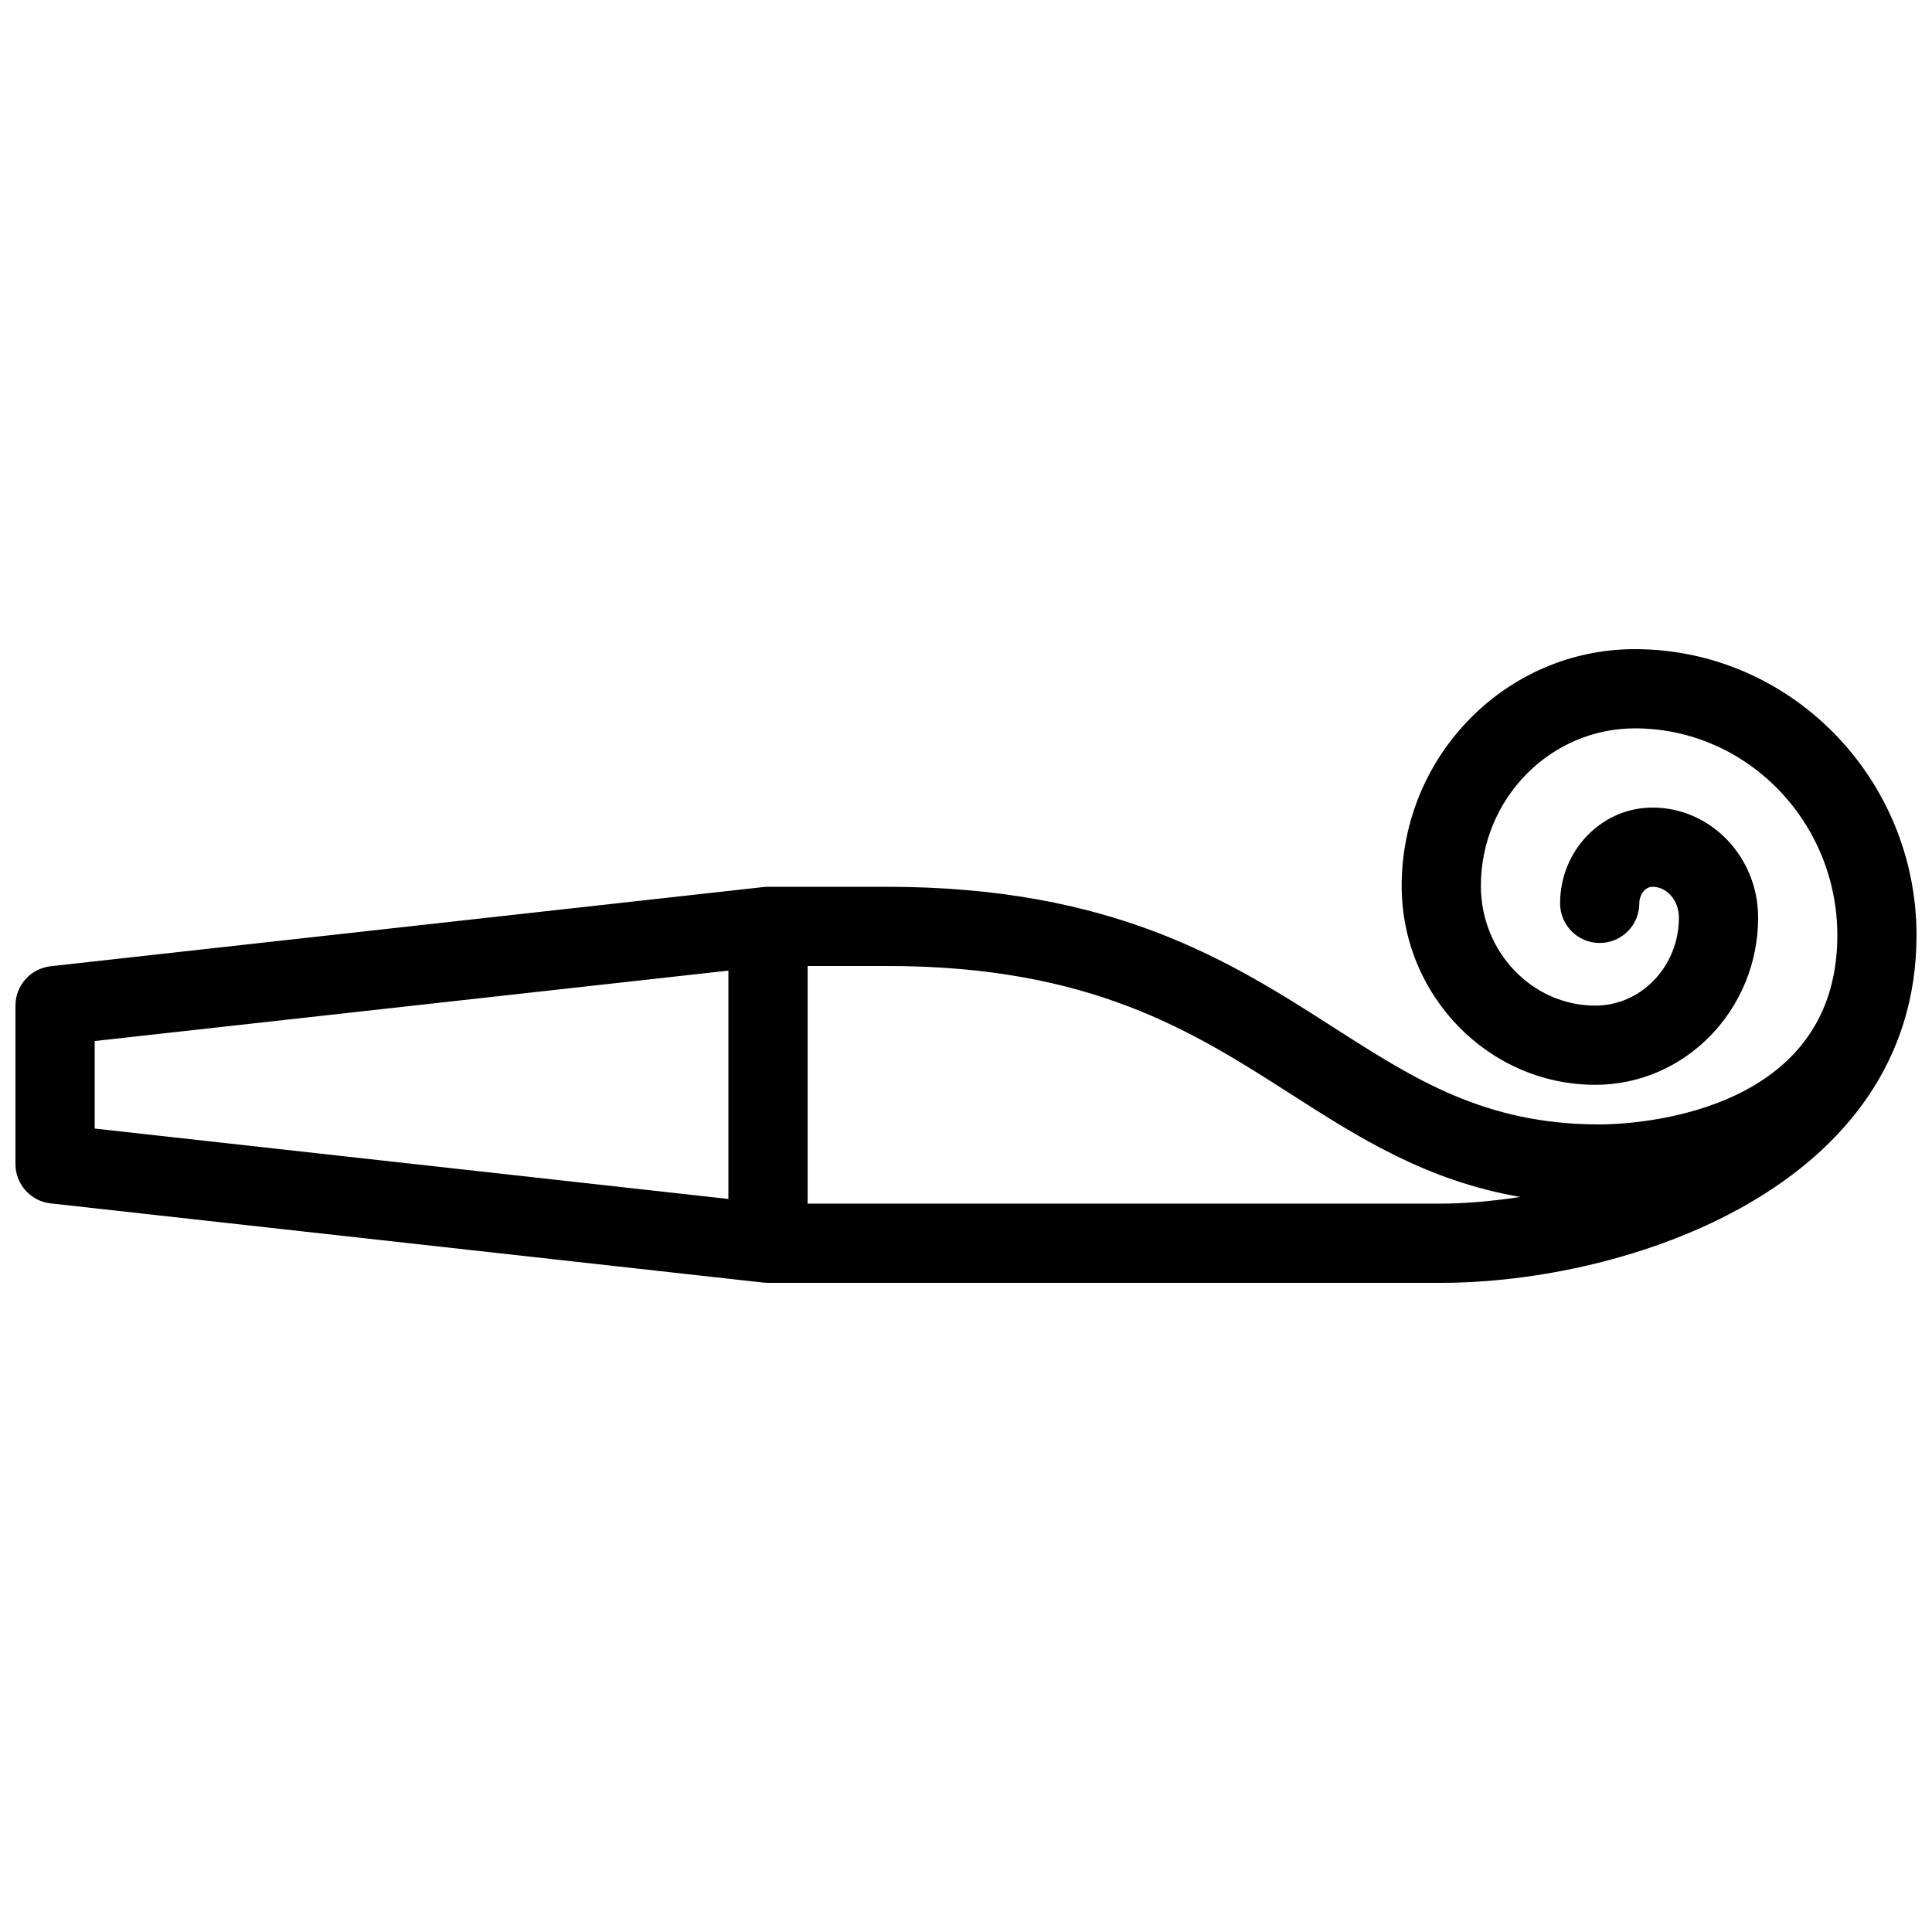 <?xml version="1.0" encoding="UTF-8"?>
<!-- Uploaded to: ICON Repo, www.svgrepo.com, Generator: ICON Repo Mixer Tools -->
<svg width="800px" height="800px" version="1.1" viewBox="144 144 512 512" xmlns="http://www.w3.org/2000/svg">
 <defs>
  <clipPath id="a">
   <path d="m148.09 316h503.81v168h-503.81z"/>
  </clipPath>
 </defs>
 <g clip-path="url(#a)">
  <path d="m577.27 316.03c-34.082 0-61.812 28.148-61.812 62.746 0 29.062 23.031 52.711 51.316 52.711 23.785 0 43.148-19.883 43.148-44.316 0-16.07-12.551-29.156-27.992-29.156-13.496 0-24.488 11.387-24.488 25.387 0 5.793 4.691 10.496 10.496 10.496 5.805 0 10.496-4.703 10.496-10.496 0-2.379 1.605-4.394 3.496-4.394 3.863 0 7 3.66 7 8.164 0 12.859-9.938 23.324-22.156 23.324-16.719 0-30.324-14.234-30.324-31.719 0-23.031 18.309-41.754 40.82-41.754 29.578 0 53.645 24.664 53.645 54.883-0.051 48.668-56.531 50.078-62.977 50.078-30.398 0-48.941-11.883-70.43-25.641-27.309-17.5-58.27-37.336-118.5-37.336h-31.488c-0.387 0-0.766 0.02-1.156 0.062l-188.93 20.992c-5.32 0.598-9.34 5.078-9.34 10.434v41.984c0 5.352 4.019 9.844 9.34 10.434l188.93 20.992c0.391 0.039 0.766 0.059 1.156 0.059h178.43c48.68 0 125.89-24.992 125.95-92.062-0.004-41.793-33.484-75.871-74.641-75.871zm-240.24 145.71-167.94-18.66v-23.195l167.94-18.66zm188.93 1.23h-167.93v-62.977h20.992c54.066 0 81.07 17.297 107.18 34.02 17.621 11.293 35.719 22.883 60.688 27.195-8.281 1.258-15.574 1.762-20.93 1.762z"/>
 </g>
</svg>